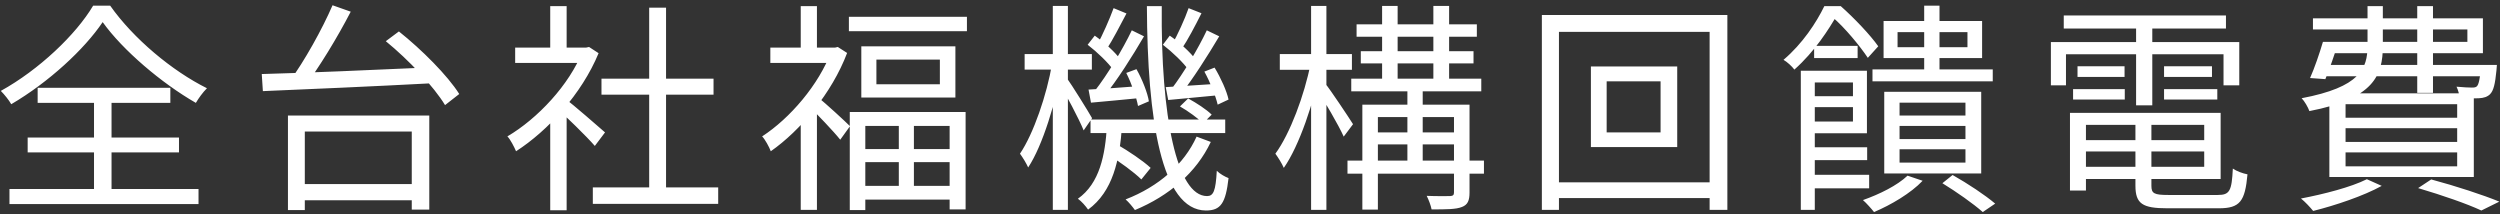 <svg width="338" height="29" viewBox="0 0 338 29" fill="none" xmlns="http://www.w3.org/2000/svg">
<rect x="0" y="0" width="338" height="29" fill="#333333" stroke="none"/>
<path d="M13.88 2.99C11.42 6.65 6.59 11.12 1.52 14.09C1.22 13.55 0.59 12.77 0.11 12.29C5.27 9.44 10.28 4.67 12.59 0.77H14.9C18.02 5.21 23.27 9.59 27.98 11.93C27.41 12.5 26.87 13.25 26.48 13.91C21.83 11.24 16.58 6.77 13.88 2.99ZM3.74 18.59H24.2V20.6H3.74V18.59ZM5.09 11.87H23.03V13.91H5.09V11.87ZM1.28 25.55H26.84V27.59H1.28V25.55ZM12.71 12.71H15.08V26.69H12.71V12.71ZM39.95 24.89H56.84V27.08H39.95V24.89ZM38.93 15.62H58.04V28.34H55.67V17.78H41.21V28.4H38.93V15.62ZM44.96 0.71L47.42 1.58C45.62 5.06 43.1 9.2 41.09 11.84L39.14 11C41.12 8.33 43.58 3.92 44.96 0.71ZM52.16 5.57L53.93 4.25C56.99 6.68 60.53 10.22 62.09 12.71L60.17 14.21C58.67 11.72 55.25 8.09 52.16 5.57ZM35.39 10.01C41.09 9.86 50.33 9.47 58.88 9.08L58.76 11.24C50.33 11.69 41.27 12.08 35.54 12.32L35.39 10.01ZM80.15 25.34H97.1V27.56H80.15V25.34ZM81.32 10.64H96.47V12.8H81.32V10.64ZM87.77 1.04H90.05V26.42H87.77V1.04ZM69.65 6.44H79.61V8.51H69.65V6.44ZM74.39 15.44L76.61 12.77V28.43H74.39V15.44ZM74.39 0.83H76.61V7.46H74.39V0.83ZM76.43 13.37C77.45 14.09 80.93 17.15 81.8 17.9L80.42 19.73C79.31 18.44 76.37 15.59 75.14 14.51L76.43 13.37ZM78.77 6.44H79.22L79.64 6.35L80.93 7.19C78.65 12.71 74.06 17.69 69.77 20.45C69.53 19.88 68.99 18.83 68.6 18.44C72.68 16.04 76.97 11.48 78.77 6.92V6.44ZM121.52 16.22H123.56V26.36H121.52V16.22ZM118.49 8.06V11.39H127.07V8.06H118.49ZM116.45 6.26H129.17V13.19H116.45V6.26ZM114.89 15.14H130.55V28.31H128.39V17.03H116.99V28.4H114.89V15.14ZM116.12 20.15H129.41V21.92H116.12V20.15ZM116.15 25.13H129.41V26.99H116.15V25.13ZM114.77 2.27H130.73V4.22H114.77V2.27ZM104.15 6.44H113.21V8.51H104.15V6.44ZM108.26 0.83H110.45V7.46H108.26V0.83ZM110.69 13.25C111.5 13.85 114.26 16.4 114.92 17.06L113.6 18.89C112.73 17.78 110.36 15.32 109.4 14.39L110.69 13.25ZM112.4 6.44H112.88L113.27 6.35L114.53 7.16C112.46 12.62 108.2 17.66 104.21 20.45C104 19.88 103.43 18.83 103.04 18.44C106.79 16.01 110.72 11.45 112.4 6.92V6.44ZM108.26 15.47L110.45 12.77V28.37H108.26V15.47ZM147.44 16.16H165.65V17.99H147.44V16.16ZM149.81 20.9L151.01 19.52C152.57 20.42 154.58 21.77 155.57 22.7L154.31 24.26C153.35 23.3 151.37 21.86 149.81 20.9ZM159.53 14.39L160.64 13.31C161.75 13.91 163.13 14.81 163.82 15.5L162.65 16.67C161.99 16.01 160.64 15.02 159.53 14.39ZM149.66 17H151.7C151.37 21.65 150.47 25.88 147.11 28.34C146.81 27.89 146.21 27.2 145.73 26.87C148.7 24.77 149.42 20.93 149.66 17ZM155.06 0.83H157.07C156.92 15.77 159.11 26.51 163.19 26.51C164.06 26.51 164.36 25.82 164.51 23.09C164.93 23.51 165.62 23.9 166.1 24.08C165.71 27.47 165.05 28.46 163.04 28.46C157.01 28.43 155.12 16.16 155.06 0.83ZM161.78 18.47L163.7 19.19C161.75 23.33 158.06 26.48 153.44 28.4C153.17 28.01 152.6 27.32 152.18 26.96C156.68 25.22 160.1 22.19 161.78 18.47ZM157.22 6.05L158.15 4.82C159.47 5.72 160.97 7.1 161.66 8.06L160.7 9.47C160.01 8.48 158.51 7.04 157.22 6.05ZM162.83 9.68L164.21 9.14C165.05 10.52 165.86 12.32 166.1 13.46L164.63 14.15C164.36 12.98 163.61 11.09 162.83 9.68ZM157.61 11.78C159.47 11.66 161.96 11.51 164.6 11.33V12.89C162.2 13.13 159.92 13.34 157.94 13.52L157.61 11.78ZM160.7 1.1L162.44 1.79C161.6 3.47 160.58 5.42 159.74 6.65L158.45 6.05C159.2 4.73 160.19 2.57 160.7 1.1ZM163.16 4.1L164.84 4.91C163.31 7.49 161.27 10.7 159.65 12.74L158.39 12.02C159.98 9.95 162.02 6.53 163.16 4.1ZM147.05 6.05L148.01 4.82C149.3 5.72 150.83 7.1 151.49 8.06L150.53 9.47C149.84 8.48 148.34 7.04 147.05 6.05ZM152.27 9.86L153.65 9.35C154.43 10.73 155.15 12.56 155.33 13.7L153.86 14.33C153.65 13.16 152.99 11.3 152.27 9.86ZM147.17 12.11C149.06 12.02 151.52 11.84 154.19 11.63V13.25C151.79 13.49 149.48 13.7 147.5 13.88L147.17 12.11ZM150.56 1.1L152.3 1.82C151.43 3.47 150.41 5.45 149.6 6.68L148.31 6.11C149.06 4.76 150.02 2.57 150.56 1.1ZM153.02 4.1L154.67 4.91C153.11 7.58 151.01 10.91 149.3 12.98L148.01 12.29C149.69 10.16 151.82 6.62 153.02 4.1ZM138.53 7.31H147.62V9.41H138.53V7.31ZM142.34 0.8H144.38V28.37H142.34V0.8ZM142.25 8.57L143.6 8.99C142.76 13.73 140.99 19.64 139.01 22.64C138.77 22.1 138.26 21.26 137.9 20.78C139.73 18.08 141.53 12.83 142.25 8.57ZM144.23 10.55C144.83 11.36 147.17 15.11 147.65 15.98L146.51 17.63C145.91 16.13 144.02 12.59 143.3 11.42L144.23 10.55ZM183.98 6.92H199.22V8.57H183.98V6.92ZM182.69 10.64H200.27V12.35H182.69V10.64ZM182.18 21.71H200.63V23.48H182.18V21.71ZM185.33 17.9H197.42V19.52H185.33V17.9ZM183.41 3.29H199.67V4.97H183.41V3.29ZM186.86 0.8H188.96V11.48H186.86V0.8ZM190.28 11.69H192.35V22.49H190.28V11.69ZM193.79 0.8H195.92V11.39H193.79V0.8ZM184.19 14.15H197.42V15.83H186.29V28.34H184.19V14.15ZM196.58 14.15H198.68V26.03C198.68 27.11 198.44 27.68 197.66 27.98C196.85 28.31 195.53 28.31 193.55 28.31C193.46 27.8 193.16 27.02 192.89 26.48C194.36 26.54 195.68 26.51 196.07 26.51C196.46 26.48 196.58 26.36 196.58 26V14.15ZM173.03 7.31H182.78V9.44H173.03V7.31ZM177.26 0.8H179.33V28.37H177.26V0.8ZM177.2 8.57L178.58 9.05C177.65 13.79 175.67 19.7 173.57 22.7C173.33 22.13 172.79 21.26 172.43 20.78C174.41 18.08 176.36 12.86 177.2 8.57ZM179.18 11.3C179.87 12.14 182.39 15.92 182.93 16.79L181.67 18.47C181.01 16.97 178.94 13.46 178.16 12.26L179.18 11.3ZM217.22 11V17.9H224.51V11H217.22ZM215.09 8.99H226.76V19.88H215.09V8.99ZM208.46 2.03H233.54V28.37H231.14V4.31H210.77V28.37H208.46V2.03ZM209.75 24.65H232.52V26.78H209.75V24.65ZM253.16 9.38H269.42V11H253.16V9.38ZM256.55 4.34V6.38H266V4.34H256.55ZM254.66 2.84H267.98V7.85H254.66V2.84ZM260.15 0.77H262.22V10.22H260.15V0.77ZM256.82 17.03V18.8H265.73V17.03H256.82ZM256.82 20.18V21.98H265.73V20.18H256.82ZM256.82 13.88V15.62H265.73V13.88H256.82ZM254.75 12.41H267.86V23.45H254.75V12.41ZM262.61 24.77L263.99 23.66C266.06 24.83 268.37 26.36 269.75 27.53L268.07 28.67C266.78 27.53 264.56 25.97 262.61 24.77ZM257.9 23.75L259.94 24.44C258.35 26.12 255.65 27.71 253.37 28.67C253.07 28.28 252.32 27.44 251.87 27.05C254.09 26.27 256.52 25.07 257.9 23.75ZM243.47 9.56H245.36V28.37H243.47V9.56ZM244.64 13.01H251.6V14.48H244.64V13.01ZM245.27 6.2H251.15V7.85H245.27V6.2ZM244.58 19.91H252.44V21.65H244.58V19.91ZM244.64 23.63H252.71V25.46H244.64V23.63ZM244.55 9.56H252.41V18.02H244.55V16.43H250.52V11.15H244.55V9.56ZM246.65 0.83H247.79V1.31H248.45V1.88C247.25 3.98 245.36 6.95 242.6 9.41C242.27 8.96 241.61 8.36 241.13 8.09C243.71 5.9 245.57 3.05 246.65 0.83ZM247.31 0.83H248.87C250.7 2.45 252.89 4.76 253.94 6.26L252.53 7.82C251.51 6.29 249.47 3.77 247.67 2.24H247.31V0.83ZM280.97 18.95H298.94V20.48H280.97V18.95ZM281.03 15.26H300.23V24.2H281.03V22.55H298.01V16.88H281.03V15.26ZM288.71 16.07H290.87V25.13C290.87 26.15 291.23 26.36 293.15 26.36C294.05 26.36 298.67 26.36 299.84 26.36C301.46 26.36 301.73 25.82 301.88 22.79C302.39 23.15 303.23 23.45 303.86 23.57C303.53 27.23 302.84 28.16 299.99 28.16C299.21 28.16 293.78 28.16 293.03 28.16C289.67 28.16 288.71 27.56 288.71 25.1V16.07ZM279.86 15.26H282.02V25.76H279.86V15.26ZM279.02 2.09H300.95V3.86H279.02V2.09ZM280.88 8.96H287.24V10.4H280.88V8.96ZM280.28 12.05H287.27V13.46H280.28V12.05ZM292.58 12.05H299.78V13.46H292.58V12.05ZM292.58 8.96H299.06V10.4H292.58V8.96ZM288.8 2.78H290.99V14.24H288.8V2.78ZM277.28 5.69H302.75V11.54H300.62V7.34H279.32V11.54H277.28V5.69ZM314.75 5.66H333.59V3.98H312.71V2.48H335.69V7.19H314.75V5.66ZM314.06 5.66H316.19C315.62 7.4 314.93 9.38 314.39 10.7L312.32 10.55C312.92 9.2 313.58 7.28 314.06 5.66ZM313.94 8.78H336.17V10.31H313.46L313.94 8.78ZM335.45 8.78H337.58C337.58 8.78 337.55 9.26 337.52 9.53C337.34 11.36 337.13 12.26 336.65 12.74C336.29 13.1 335.78 13.25 335.18 13.28C334.67 13.31 333.62 13.31 332.54 13.22C332.51 12.8 332.33 12.14 332.12 11.72C333.05 11.81 333.86 11.84 334.19 11.84C334.55 11.84 334.73 11.81 334.88 11.66C335.12 11.42 335.27 10.73 335.45 9.08V8.78ZM320.09 0.83H322.16V6.23C322.16 10.19 320.93 13.34 312.23 15.02C312.05 14.51 311.57 13.67 311.18 13.28C319.1 11.78 320.09 9.26 320.09 6.17V0.83ZM326.81 0.83H328.94V12.56H326.81V0.83ZM317.12 17.33V19.19H332.21V17.33H317.12ZM317.12 20.6V22.49H332.21V20.6H317.12ZM317.12 14.09V15.92H332.21V14.09H317.12ZM314.93 12.62H334.46V23.93H314.93V12.62ZM326.93 25.43L328.7 24.26C332.06 25.16 335.72 26.36 337.91 27.26L335.48 28.46C333.56 27.56 330.26 26.42 326.93 25.43ZM320 24.23L322.01 25.13C319.58 26.48 315.74 27.77 312.74 28.52C312.38 28.07 311.6 27.23 311.09 26.84C314.21 26.24 317.84 25.31 320 24.23Z" fill="white"/>
</svg>
